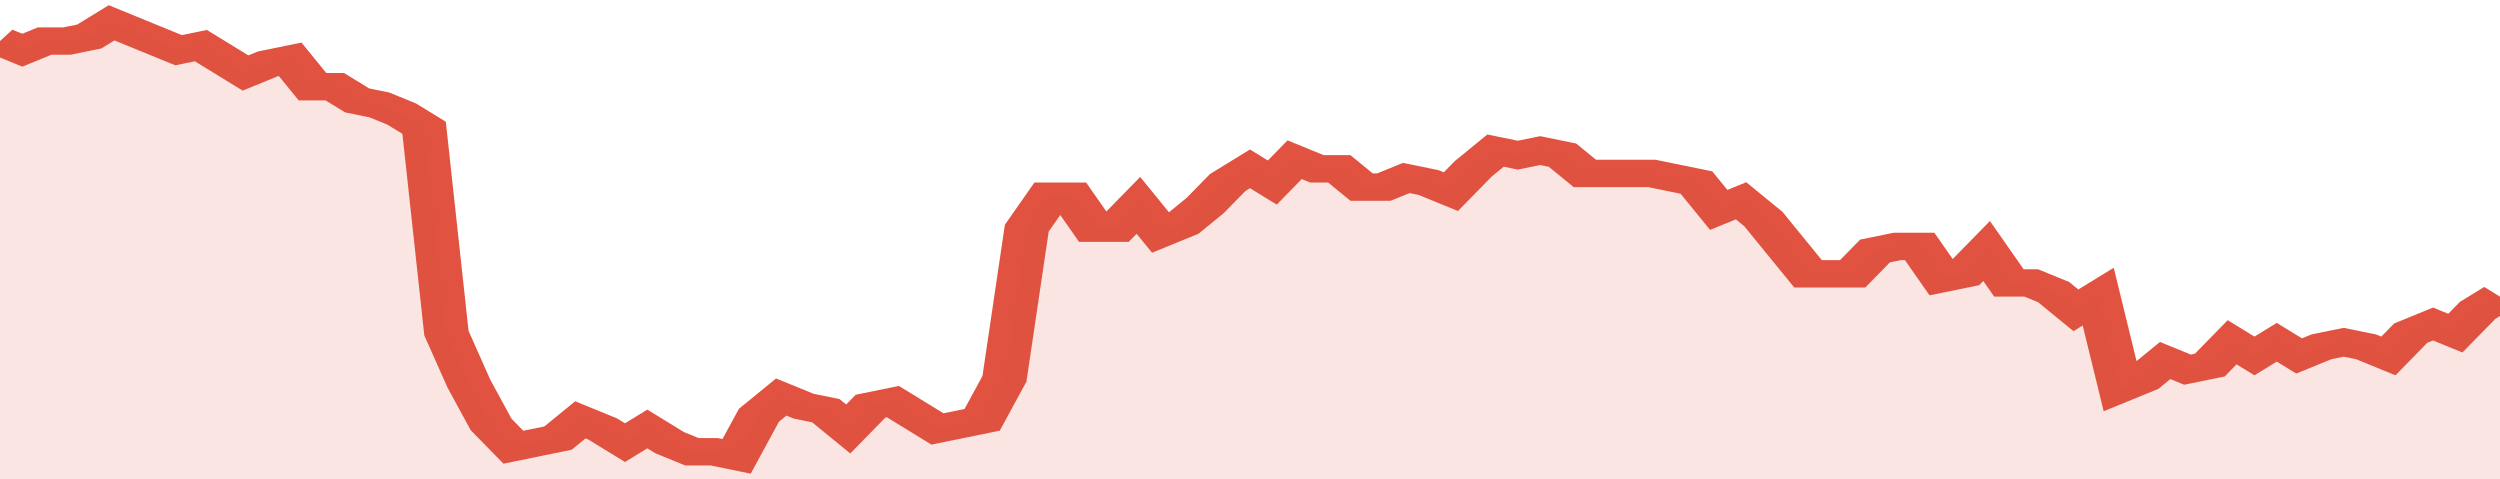 <svg xmlns="http://www.w3.org/2000/svg" viewBox="0 0 336 105" width="120" height="23" preserveAspectRatio="none">
				 <polyline fill="none" stroke="#E15241" stroke-width="6" points="0, 9 3, 11 6, 9 9, 9 12, 8 15, 5 18, 7 21, 9 24, 11 27, 10 30, 13 33, 16 36, 14 39, 13 42, 19 45, 19 48, 22 51, 23 54, 25 57, 28 60, 73 63, 84 66, 93 69, 98 72, 97 75, 96 78, 92 81, 94 84, 97 87, 94 90, 97 93, 99 96, 99 99, 100 102, 91 105, 87 108, 89 111, 90 114, 94 117, 89 120, 88 123, 91 126, 94 129, 93 132, 92 135, 83 138, 50 141, 43 144, 43 147, 50 150, 50 153, 45 156, 51 159, 49 162, 45 165, 40 168, 37 171, 40 174, 35 177, 37 180, 37 183, 41 186, 41 189, 39 192, 40 195, 42 198, 37 201, 33 204, 34 207, 33 210, 34 213, 38 216, 38 219, 38 222, 38 225, 39 228, 40 231, 46 234, 44 237, 48 240, 54 243, 60 246, 60 249, 60 252, 55 255, 54 258, 54 261, 61 264, 60 267, 55 270, 62 273, 62 276, 64 279, 68 282, 65 285, 85 288, 83 291, 79 294, 81 297, 80 300, 75 303, 78 306, 75 309, 78 312, 76 315, 75 318, 76 321, 78 324, 73 327, 71 330, 73 333, 68 336, 65 336, 65 "> </polyline>
				 <polygon fill="#E15241" opacity="0.15" points="0, 105 0, 9 3, 11 6, 9 9, 9 12, 8 15, 5 18, 7 21, 9 24, 11 27, 10 30, 13 33, 16 36, 14 39, 13 42, 19 45, 19 48, 22 51, 23 54, 25 57, 28 60, 73 63, 84 66, 93 69, 98 72, 97 75, 96 78, 92 81, 94 84, 97 87, 94 90, 97 93, 99 96, 99 99, 100 102, 91 105, 87 108, 89 111, 90 114, 94 117, 89 120, 88 123, 91 126, 94 129, 93 132, 92 135, 83 138, 50 141, 43 144, 43 147, 50 150, 50 153, 45 156, 51 159, 49 162, 45 165, 40 168, 37 171, 40 174, 35 177, 37 180, 37 183, 41 186, 41 189, 39 192, 40 195, 42 198, 37 201, 33 204, 34 207, 33 210, 34 213, 38 216, 38 219, 38 222, 38 225, 39 228, 40 231, 46 234, 44 237, 48 240, 54 243, 60 246, 60 249, 60 252, 55 255, 54 258, 54 261, 61 264, 60 267, 55 270, 62 273, 62 276, 64 279, 68 282, 65 285, 85 288, 83 291, 79 294, 81 297, 80 300, 75 303, 78 306, 75 309, 78 312, 76 315, 75 318, 76 321, 78 324, 73 327, 71 330, 73 333, 68 336, 65 336, 105 "></polygon>
			</svg>
